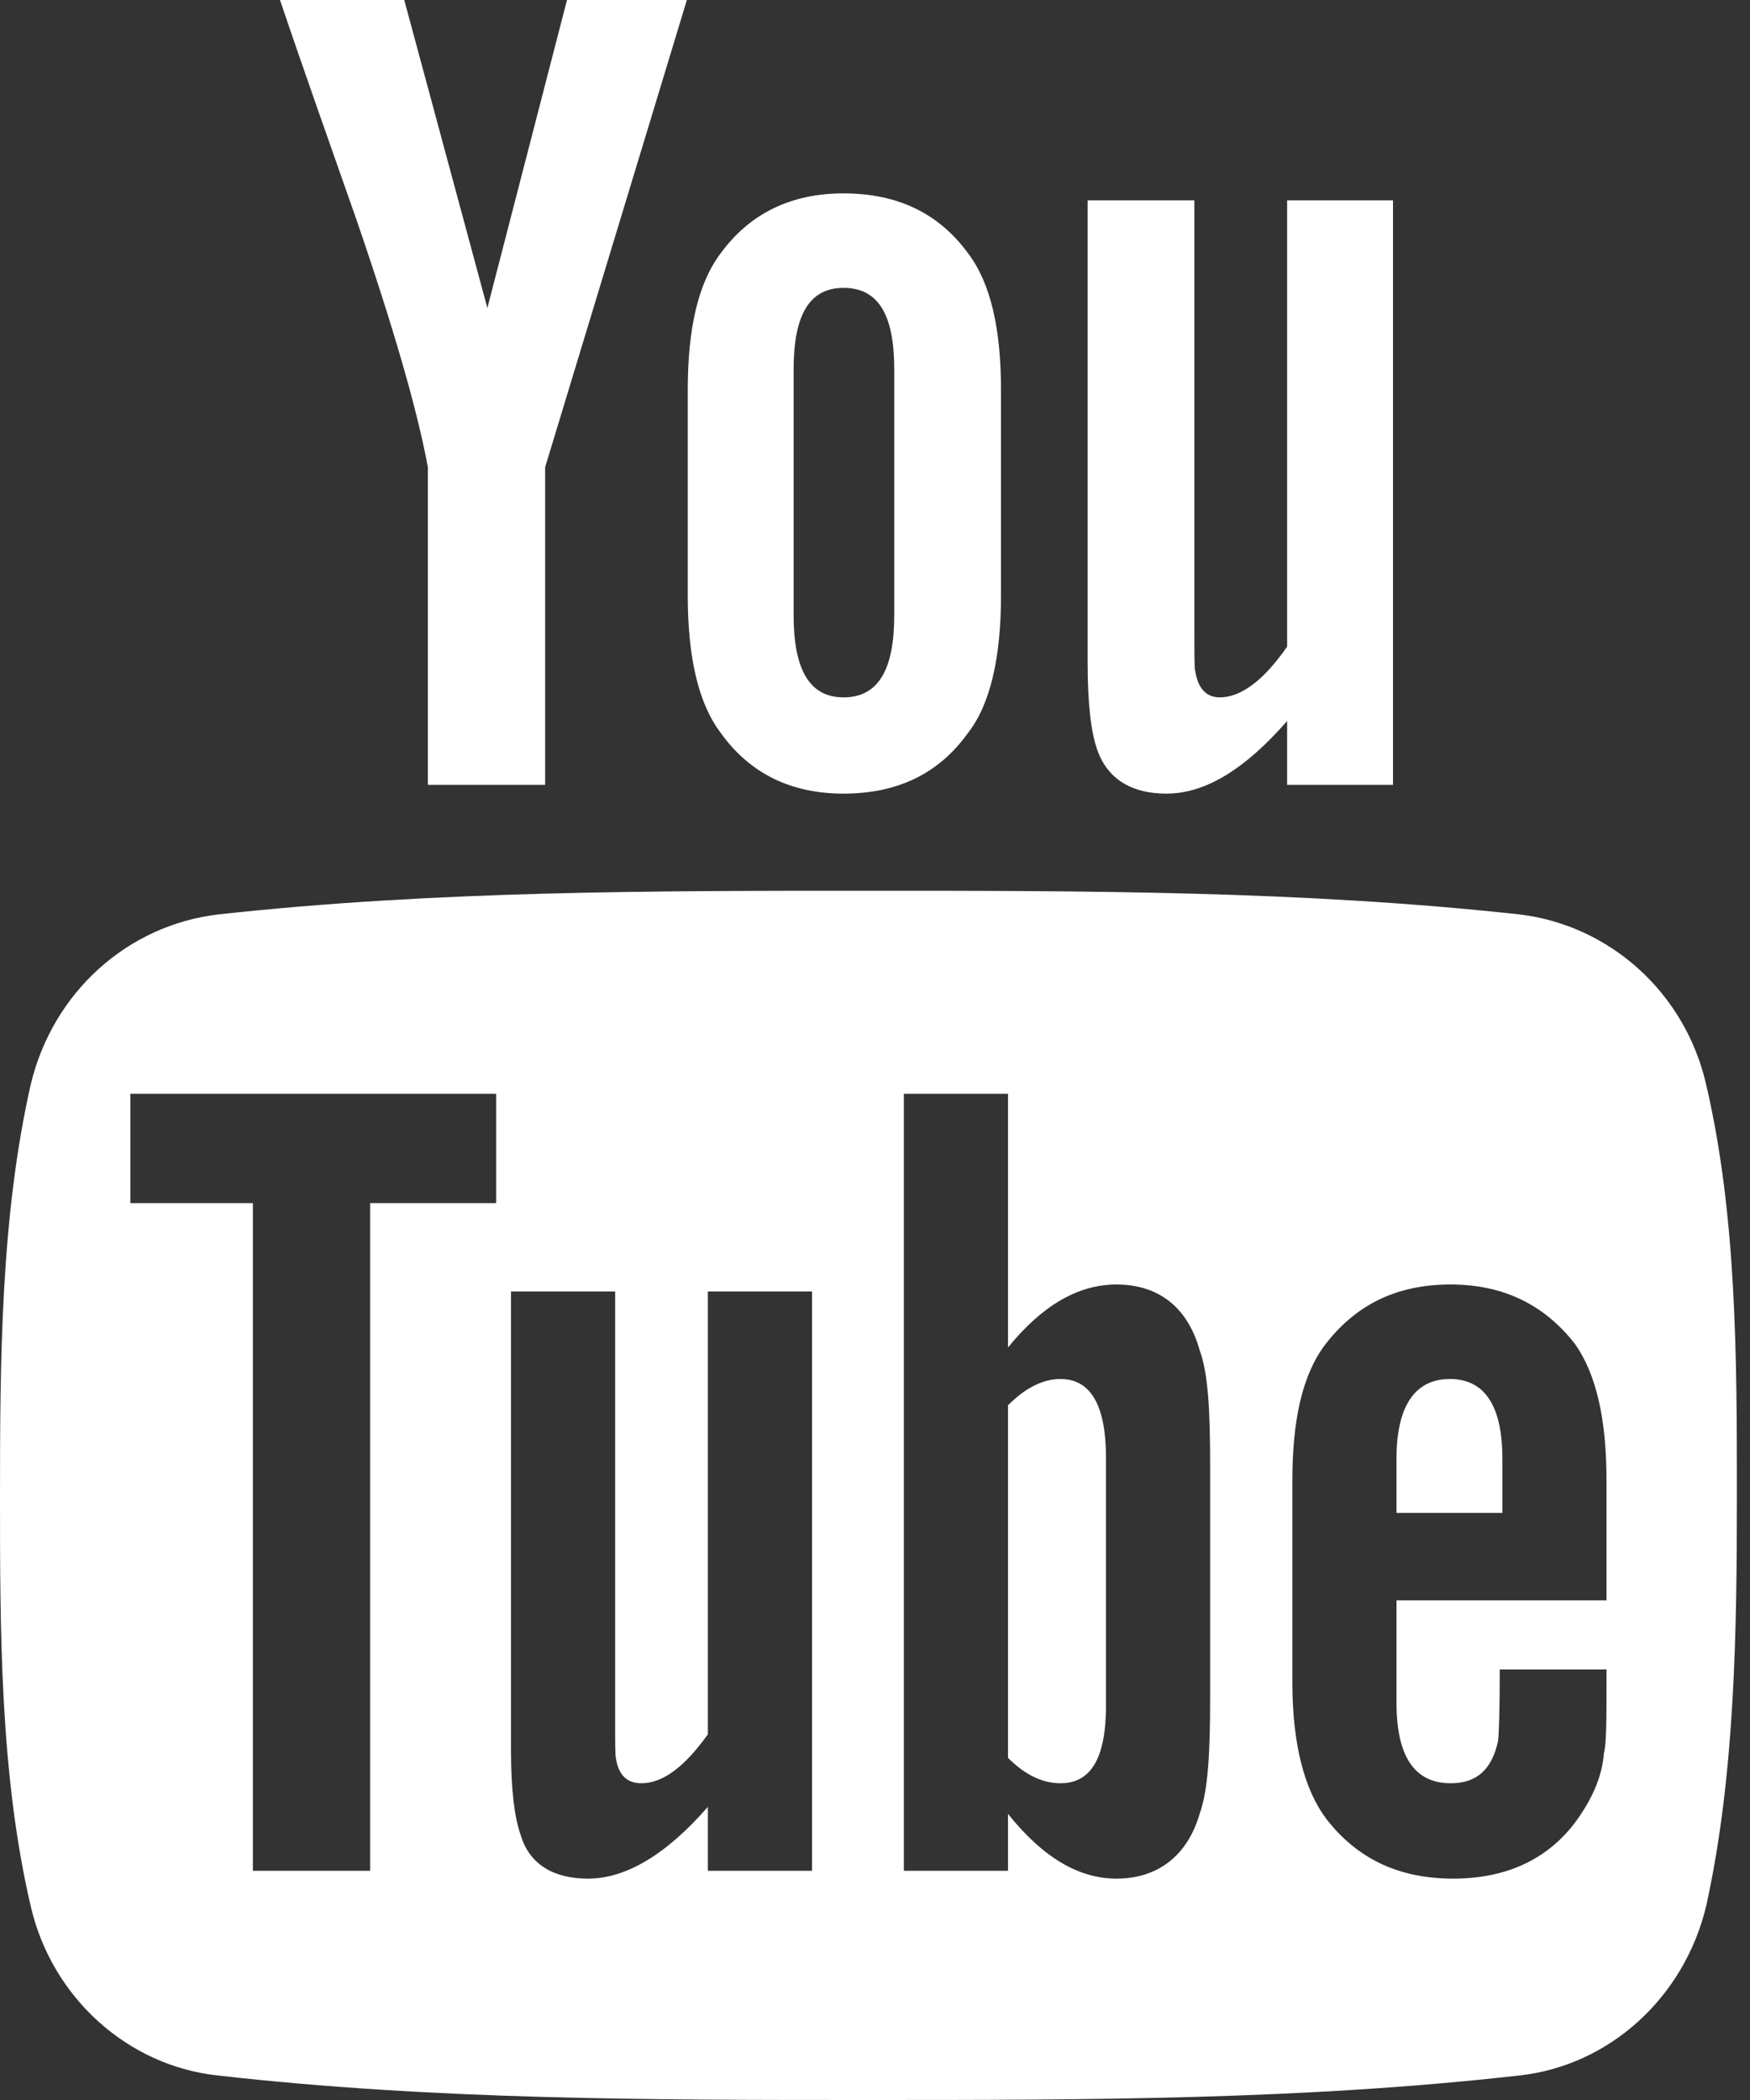 <svg id="SvgjsSvg1029" xmlns="http://www.w3.org/2000/svg" version="1.1" xmlns:xlink="http://www.w3.org/1999/xlink" xmlns:svgjs="http://svgjs.com/svgjs" width="20" height="24"><rect width="100%" height="100%" fill="#333333" stroke="none"/><defs id="SvgjsDefs1030"></defs><path id="SvgjsPath1031" d="M1285.5 29.4C1285.26 28.34 1284.39 27.57 1283.36 27.45C1280.89 27.18 1278.4 27.18 1275.92 27.18C1273.45 27.18 1270.96 27.18 1268.5 27.45C1267.46 27.57 1266.6 28.34 1266.35 29.4C1266.01 30.9 1266 32.54 1266 34.09C1266 35.63 1266 37.28 1266.35 38.78C1266.59 39.83 1267.46 40.61 1268.49 40.72C1270.96 41 1273.45 41 1275.92 41C1278.4 41 1280.89 41 1283.36 40.72C1284.39 40.61 1285.25 39.83 1285.5 38.78C1285.83 37.28 1285.85 35.63 1285.85 34.09C1285.85 32.54 1285.85 30.9 1285.5 29.4ZM1272.48 17L1271.57 20.52L1270.62 17L1269.2 17C1269.48 17.83 1269.78 18.67 1270.07 19.5C1270.5 20.75 1270.77 21.69 1270.89 22.34L1270.89 25.97L1272.23 25.97L1272.23 22.34L1273.85 17ZM1270.23 30.75L1270.23 38.38L1268.89 38.38L1268.89 30.75L1267.49 30.75L1267.49 29.5L1271.67 29.5L1271.67 30.75ZM1279.83 36.39C1279.83 37.01 1279.81 37.45 1279.71 37.73C1279.57 38.21 1279.23 38.47 1278.76 38.47C1278.33 38.47 1277.92 38.23 1277.52 37.73L1277.52 38.38L1276.33 38.38L1276.33 29.5L1277.52 29.5L1277.52 32.4C1277.91 31.92 1278.32 31.68 1278.76 31.68C1279.23 31.68 1279.57 31.93 1279.71 32.43C1279.81 32.7 1279.83 33.14 1279.83 33.75ZM1277.44 21.46C1277.44 20.75 1277.32 20.23 1277.06 19.89C1276.73 19.44 1276.26 19.21 1275.64 19.21C1275.04 19.21 1274.57 19.44 1274.24 19.89C1273.98 20.23 1273.86 20.75 1273.86 21.46L1273.86 23.8C1273.86 24.51 1273.98 25.04 1274.24 25.38C1274.57 25.84 1275.04 26.07 1275.64 26.07C1276.26 26.07 1276.73 25.84 1277.06 25.38C1277.32 25.05 1277.44 24.51 1277.44 23.8ZM1284.36 36.26C1284.36 36.65 1284.36 36.92 1284.33 37.04C1284.31 37.3 1284.2 37.54 1284.05 37.76C1283.73 38.23 1283.24 38.47 1282.61 38.47C1281.98 38.47 1281.51 38.24 1281.16 37.79C1280.91 37.46 1280.77 36.94 1280.77 36.23L1280.77 33.92C1280.77 33.21 1280.89 32.7 1281.15 32.36C1281.5 31.91 1281.96 31.68 1282.58 31.68C1283.18 31.68 1283.65 31.91 1284 32.36C1284.24 32.7 1284.36 33.21 1284.36 33.92L1284.36 35.29L1281.96 35.29L1281.96 36.46C1281.96 37.08 1282.17 37.38 1282.58 37.38C1282.88 37.38 1283.05 37.22 1283.12 36.9C1283.13 36.83 1283.14 36.57 1283.14 36.08L1284.36 36.08ZM1274.09 38.38L1274.09 37.65C1273.61 38.2 1273.15 38.47 1272.72 38.47C1272.33 38.47 1272.05 38.31 1271.95 37.97C1271.88 37.77 1271.84 37.46 1271.84 37L1271.84 31.76L1273.03 31.76L1273.03 36.63C1273.03 36.92 1273.03 37.06 1273.04 37.1C1273.07 37.29 1273.17 37.38 1273.33 37.38C1273.57 37.38 1273.82 37.2 1274.09 36.82L1274.09 31.76L1275.28 31.76L1275.28 38.38ZM1276.22 24.03C1276.22 24.65 1276.04 24.97 1275.64 24.97C1275.25 24.97 1275.07 24.65 1275.07 24.03L1275.07 21.22C1275.07 20.6 1275.25 20.29 1275.64 20.29C1276.04 20.29 1276.22 20.6 1276.22 21.22ZM1278.64 33.66C1278.64 33.07 1278.47 32.76 1278.12 32.76C1277.92 32.76 1277.72 32.86 1277.52 33.06L1277.52 37.09C1277.72 37.29 1277.92 37.38 1278.12 37.38C1278.47 37.38 1278.64 37.09 1278.64 36.49ZM1283.17 33.67C1283.17 33.07 1282.97 32.76 1282.57 32.76C1282.17 32.76 1281.96 33.07 1281.96 33.67L1281.96 34.29L1283.17 34.29ZM1281.92 25.97L1280.71 25.97L1280.71 25.24C1280.22 25.8 1279.77 26.07 1279.33 26.07C1278.94 26.07 1278.66 25.91 1278.54 25.57C1278.47 25.37 1278.43 25.05 1278.43 24.57L1278.43 19.29L1279.65 19.29L1279.65 24.21C1279.65 24.49 1279.65 24.65 1279.66 24.67C1279.69 24.86 1279.78 24.97 1279.94 24.97C1280.18 24.97 1280.44 24.78 1280.71 24.39L1280.71 19.29L1281.92 19.29Z " fill="#ffffff" fill-opacity="1" transform="matrix(1,0,0,1,-1266,-17)"></path></svg>